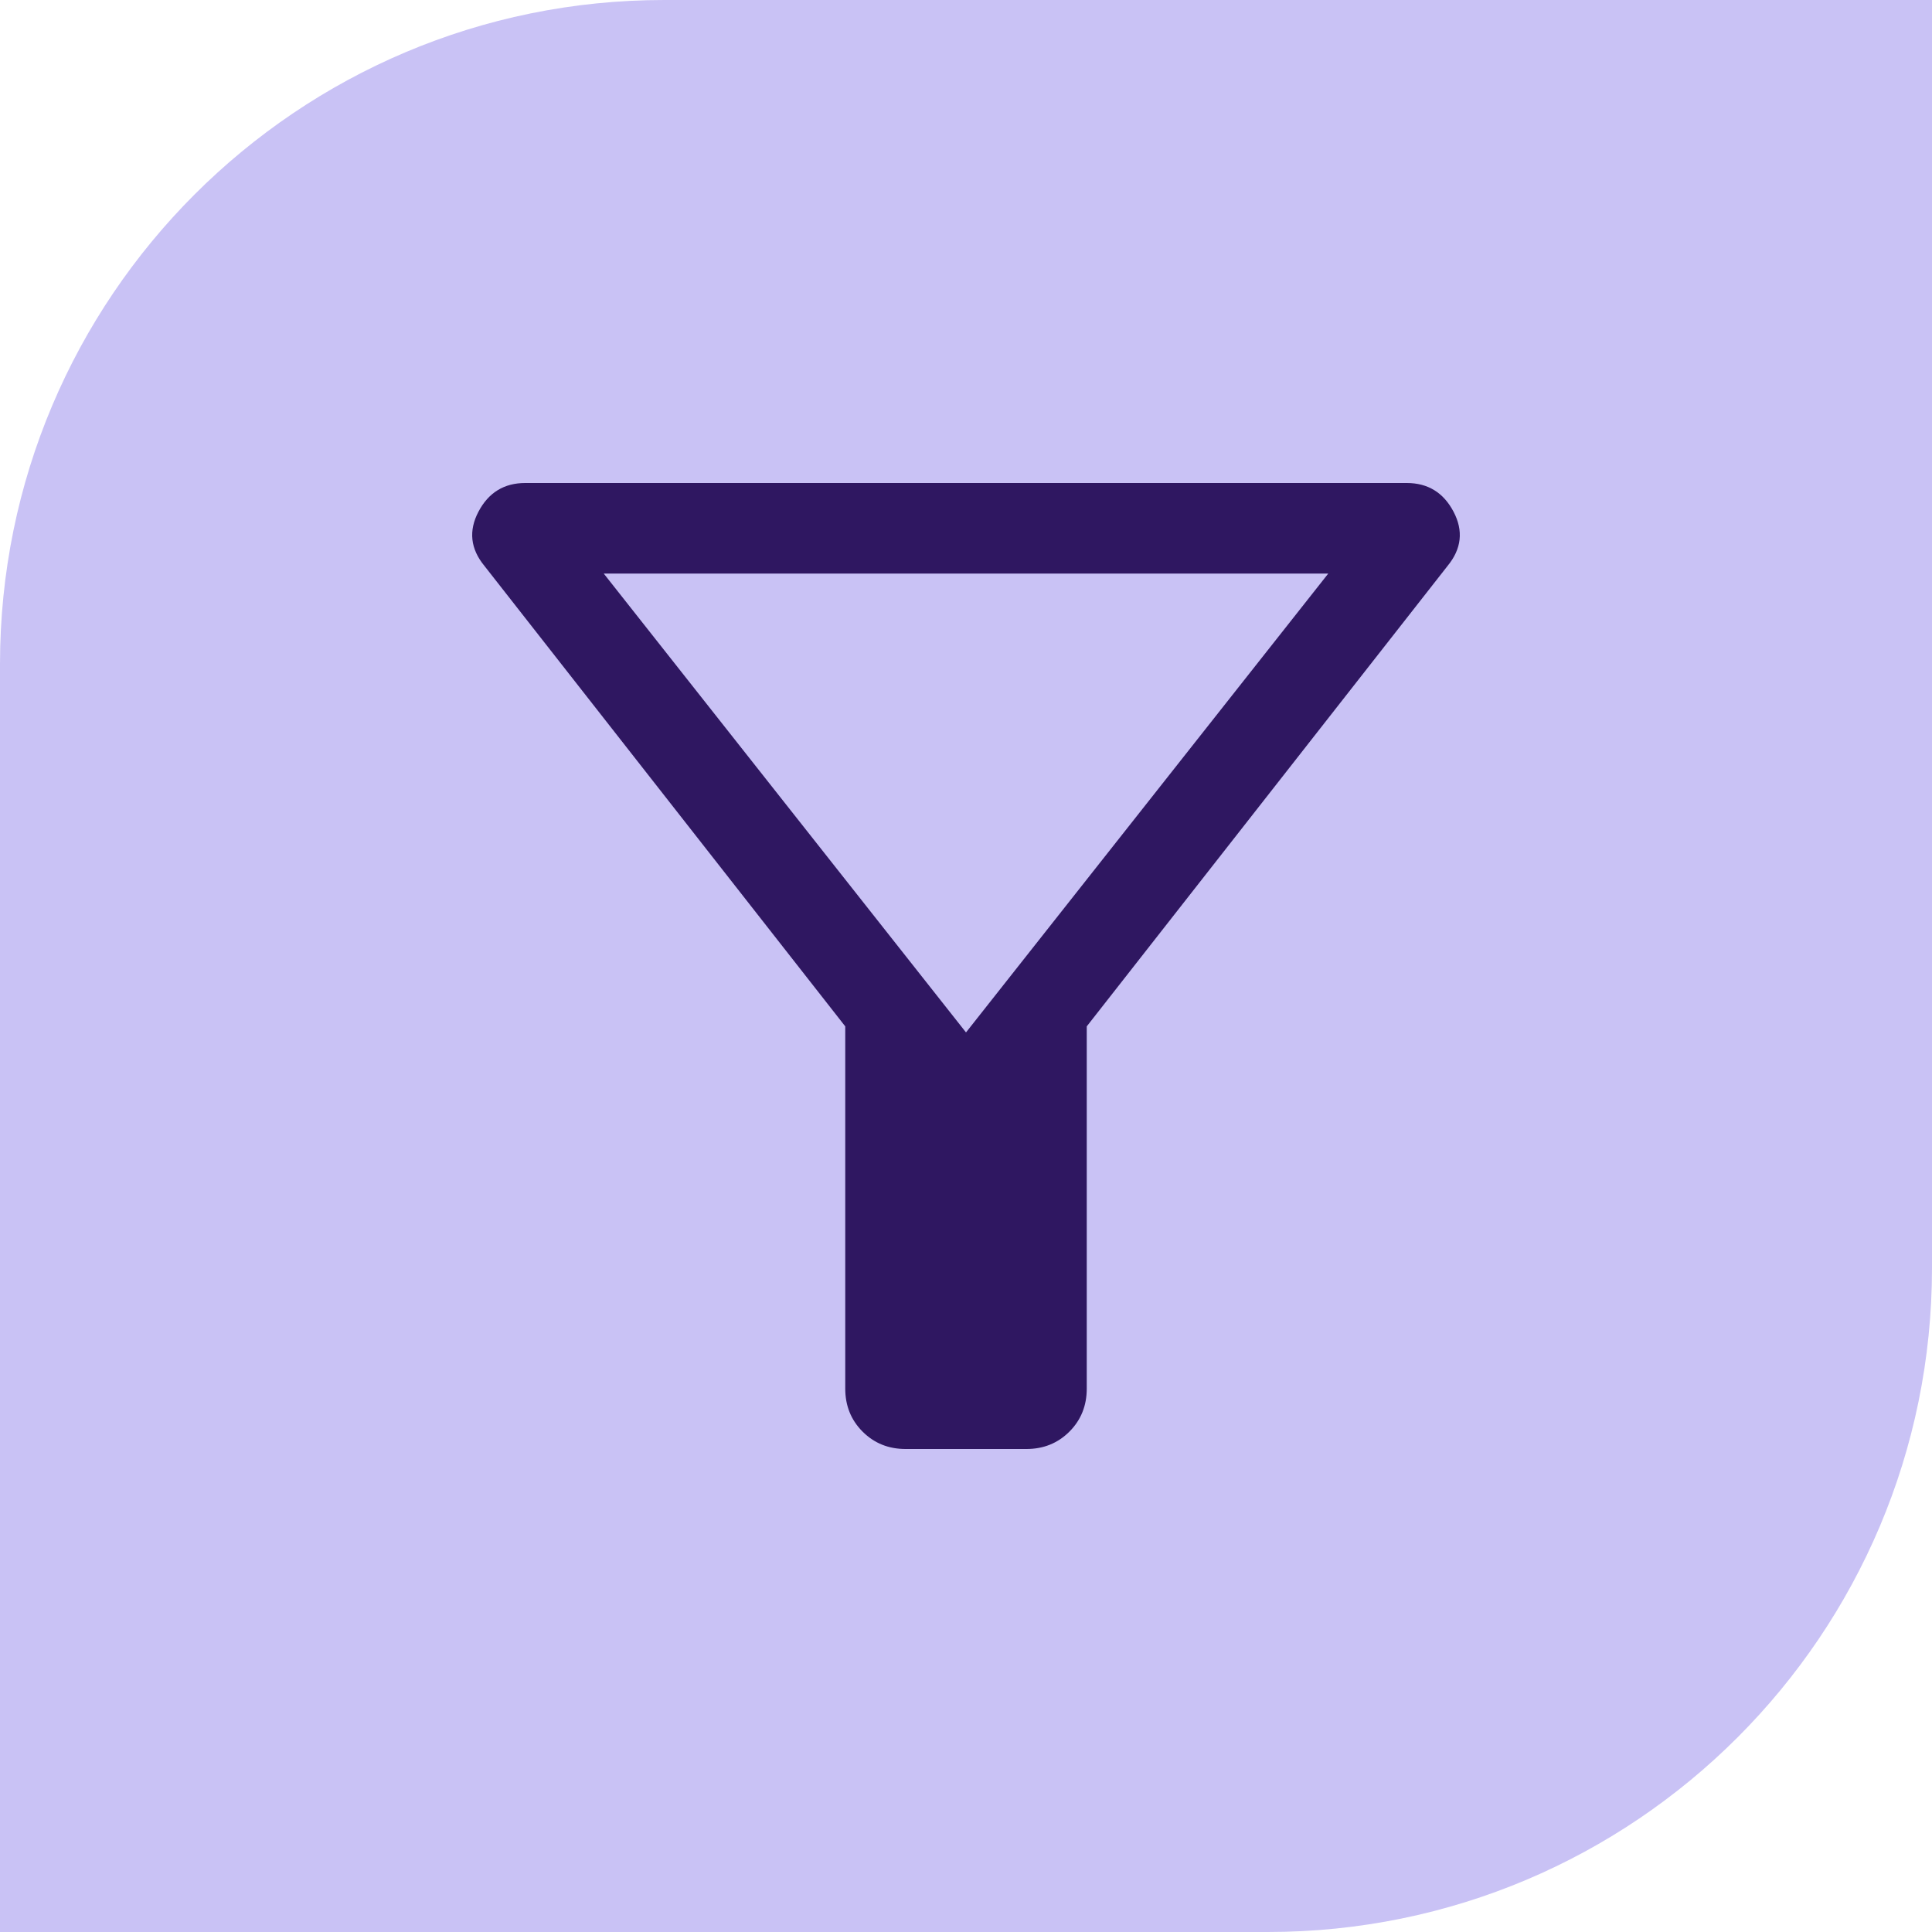 <svg xmlns="http://www.w3.org/2000/svg" fill="none" viewBox="0 0 64 64" height="64" width="64">
<path fill="#C9C2F5" d="M0 22C0 9.85 9.85 0 22 0H64V42C64 54.15 54.15 64 42 64H0V22Z"></path>
<mask height="48" width="48" y="8" x="8" maskUnits="userSpaceOnUse" style="mask-type:alpha" id="mask0_274_94763">
<rect fill="#D9D9D9" height="48" width="48" y="8" x="8"></rect>
</mask>
<g mask="url(#mask0_274_94763)">
<path fill="#2F1761" d="M30 48C29.433 48 28.958 47.808 28.575 47.425C28.192 47.042 28 46.567 28 46V34L16.05 18.75C15.583 18.183 15.517 17.583 15.85 16.95C16.183 16.317 16.7 16 17.4 16H46.6C47.3 16 47.817 16.317 48.15 16.95C48.483 17.583 48.417 18.183 47.95 18.75L36 34V46C36 46.567 35.808 47.042 35.425 47.425C35.042 47.808 34.567 48 34 48H30ZM32 34.2L44 19H20L32 34.2Z"></path>
</g>
</svg>
